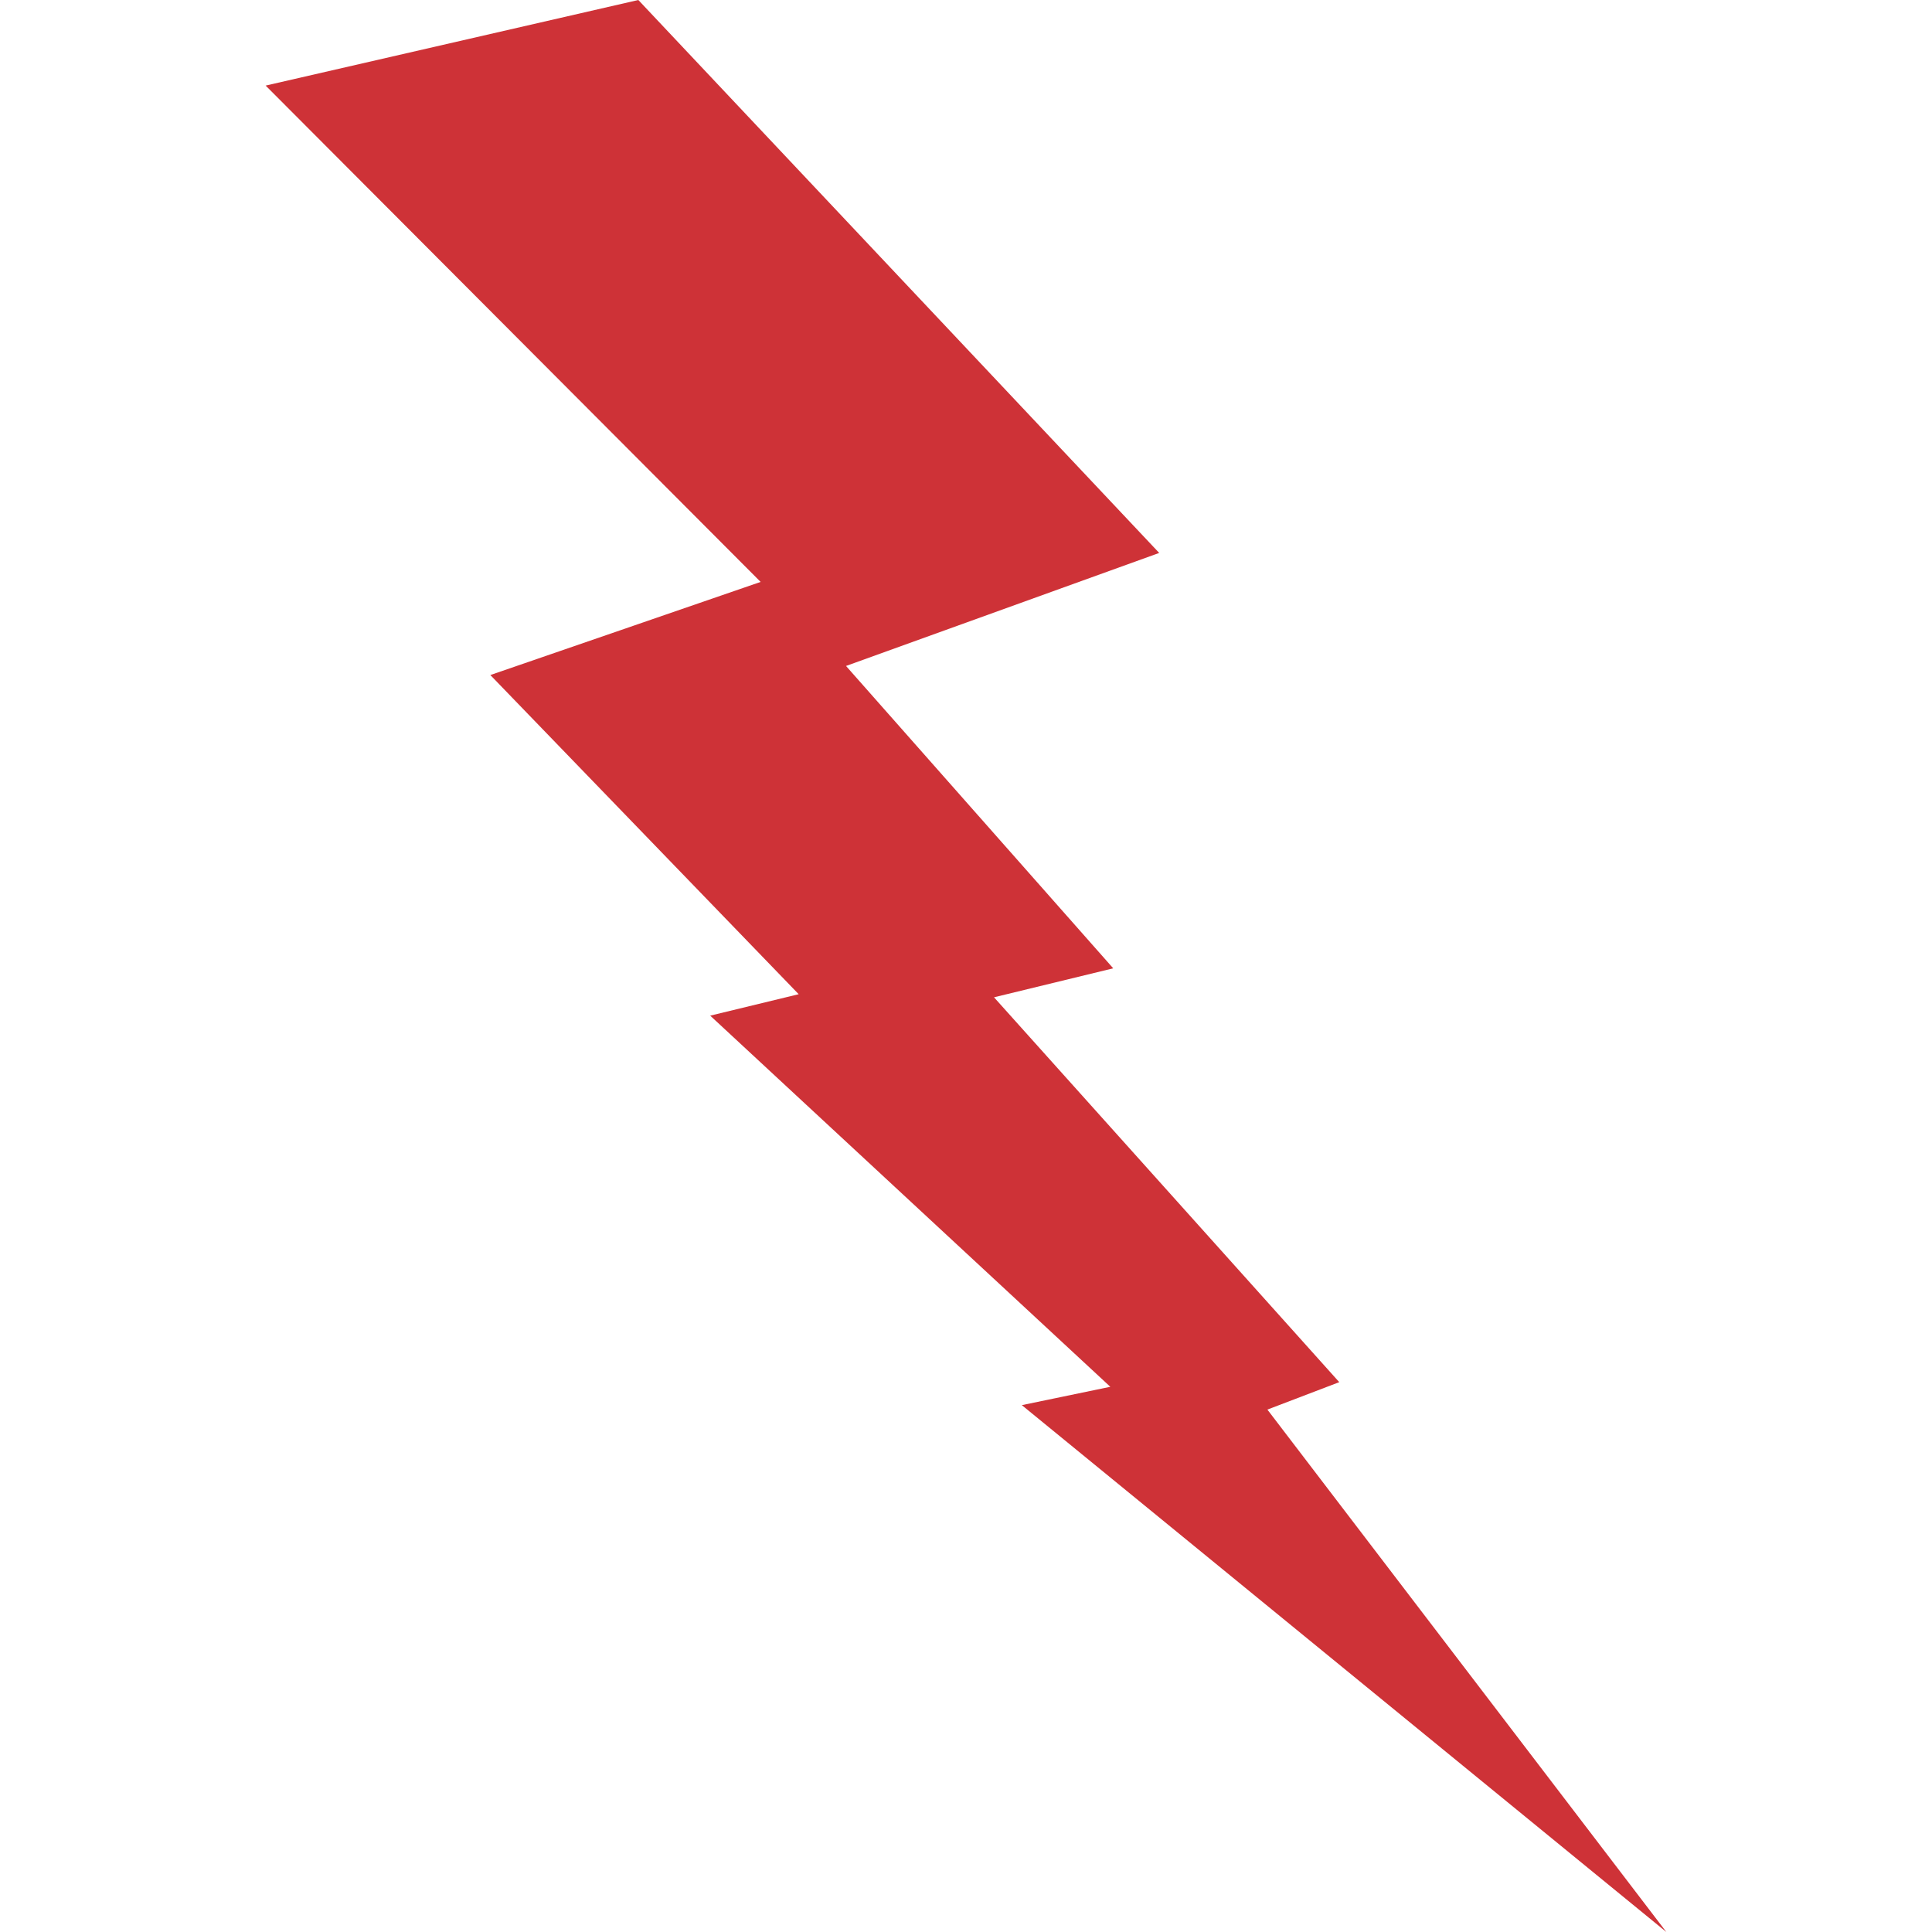 <?xml version="1.0" encoding="utf-8"?>
<!-- Generator: Adobe Illustrator 27.7.0, SVG Export Plug-In . SVG Version: 6.00 Build 0)  -->
<svg version="1.1" id="Layer_1" xmlns="http://www.w3.org/2000/svg" xmlns:xlink="http://www.w3.org/1999/xlink" x="0px" y="0px"
	 viewBox="0 0 1000 1000" style="enable-background:new 0 0 1000 1000;" xml:space="preserve">
<style type="text/css">
	.st0{fill:#CE3237;}
</style>
<path class="st0" d="M137.5,44.3L330.4,0L600,286.2l-162.1,58.5l138.3,156.5l-61.7,15l178.7,199.2l-37.2,14.2L862.5,1000
	L528.9,727.3l45.8-9.5L367.6,525.7l45.8-11.1L253.8,349.4l139.9-48.2L137.5,44.3z"/>
</svg>
